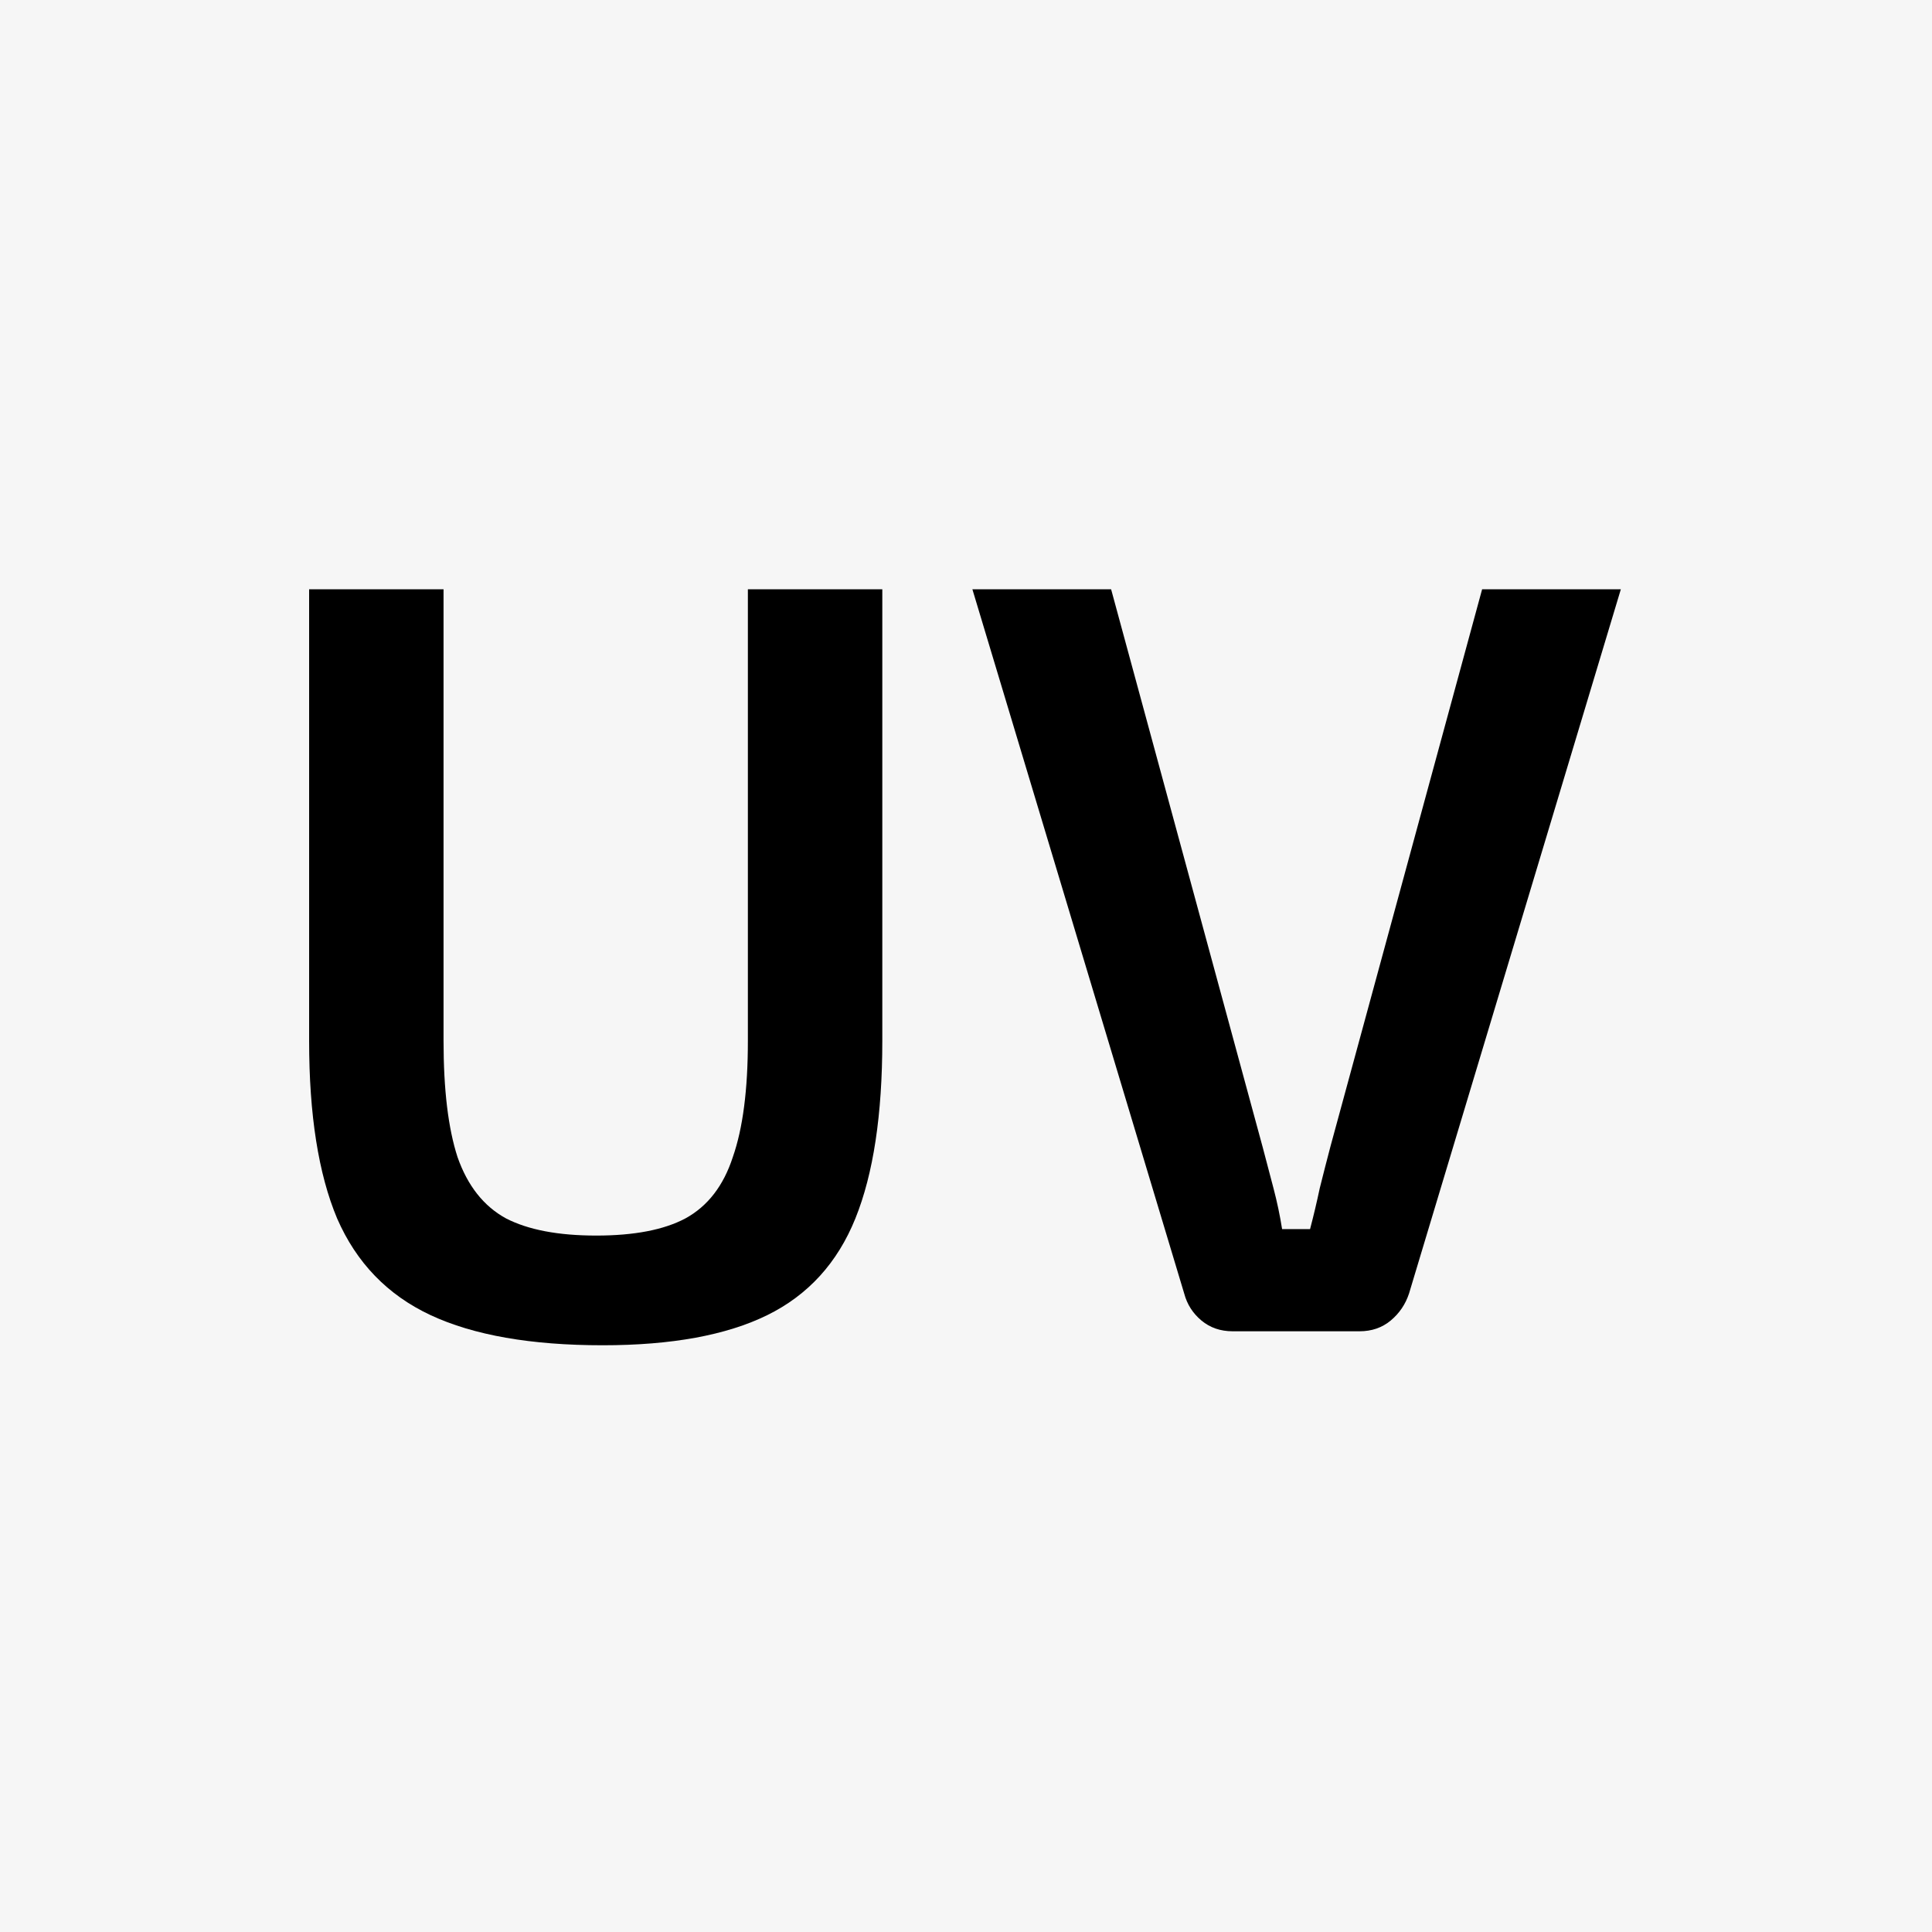 <svg width="400" height="400" viewBox="0 0 400 400" fill="none" xmlns="http://www.w3.org/2000/svg">
<rect width="400" height="400" fill="#F6F6F6"/>
<path d="M335.579 122L291.717 267.835C290.975 270.061 289.714 271.916 287.932 273.401C286.151 274.885 283.999 275.627 281.476 275.627H255.203C252.68 275.627 250.528 274.885 248.746 273.401C246.965 271.916 245.778 270.061 245.184 267.835L201.322 122H230.044L261.437 237.554C262.179 240.375 262.922 243.195 263.664 246.015C264.406 248.835 265 251.655 265.445 254.476H271.234C271.976 251.655 272.644 248.835 273.238 246.015C273.98 243.046 274.722 240.152 275.464 237.332L306.858 122H335.579Z" fill="black"/>
<path d="M182.672 122V215.512C182.672 230.801 180.816 243.046 177.105 252.249C173.394 261.452 167.309 268.131 158.848 272.288C150.388 276.444 139.032 278.522 124.783 278.522C109.94 278.522 98.065 276.444 89.159 272.288C80.253 268.131 73.796 261.452 69.789 252.249C65.93 243.046 64 230.801 64 215.512V122H91.831V215.512C91.831 225.606 92.796 233.621 94.725 239.558C96.803 245.496 100.143 249.726 104.745 252.249C109.346 254.624 115.58 255.812 123.447 255.812C131.314 255.812 137.474 254.624 141.927 252.249C146.528 249.726 149.794 245.496 151.723 239.558C153.801 233.621 154.84 225.606 154.84 215.512V122H182.672Z" fill="black"/>
</svg>
